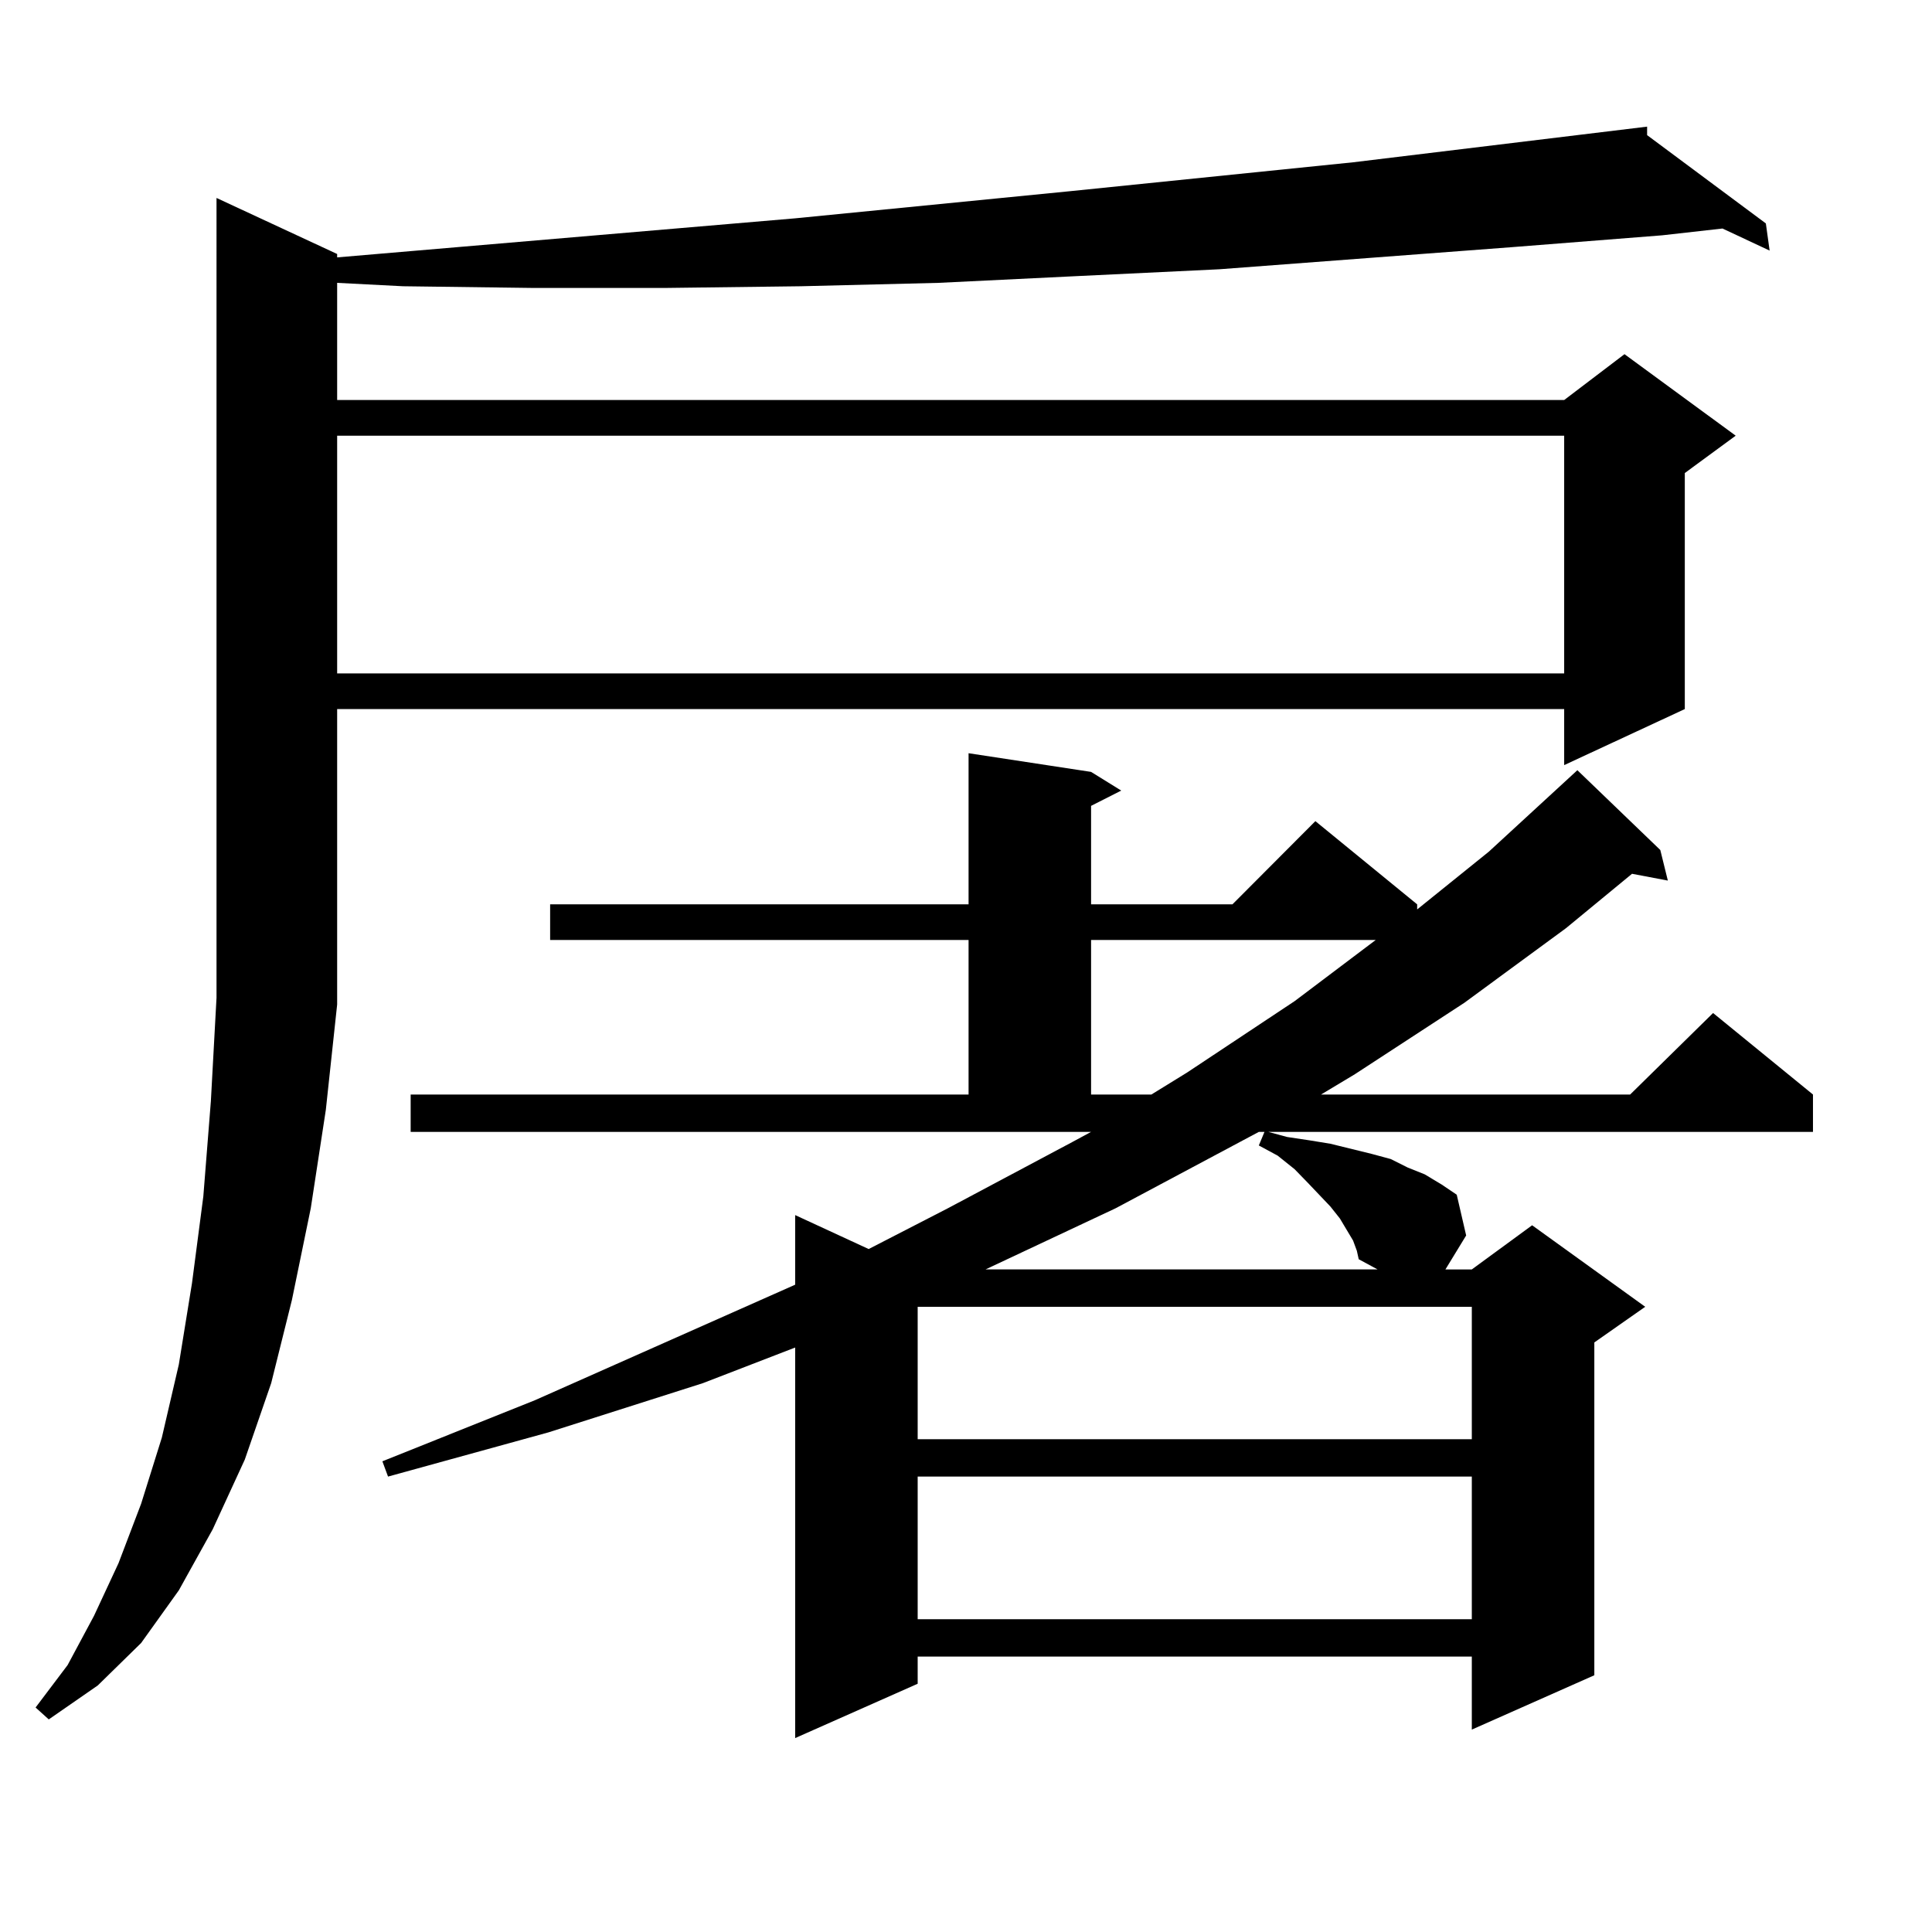 <?xml version="1.0" encoding="utf-8"?>
<!-- Generator: Adobe Illustrator 16.0.0, SVG Export Plug-In . SVG Version: 6.00 Build 0)  -->
<!DOCTYPE svg PUBLIC "-//W3C//DTD SVG 1.1//EN" "http://www.w3.org/Graphics/SVG/1.1/DTD/svg11.dtd">
<svg version="1.1" id="图层_1" xmlns="http://www.w3.org/2000/svg" xmlns:xlink="http://www.w3.org/1999/xlink" x="0px" y="0px"
	 width="1000px" height="1000px" viewBox="0 0 1000 1000" enable-background="new 0 0 1000 1000" xml:space="preserve">
<path d="M174.508,519.941l-5.854,54.492l-7.805,50.977l-9.756,47.461l-10.731,43.066l-13.658,39.551l-16.585,36.035l-17.561,31.641
	L73.047,850.41l-22.438,21.973l-25.365,17.578l-6.829-6.152l16.585-21.973l13.658-25.488l12.683-27.246l11.707-30.762l10.731-34.277
	l8.78-37.793l6.829-42.188l5.854-44.824l3.902-49.219l2.927-53.613V102.461l62.438,29.004v1.758l237.067-20.215l142.436-14.063
	l146.338-14.941L852.54,65.547v4.395l61.462,45.703l1.951,14.063l-24.39-11.426l-31.219,3.516l-78.047,6.152l-151.216,11.426
	l-73.169,3.516l-72.193,3.516l-71.218,1.758l-70.242,0.879h-68.291l-67.315-0.879l-34.146-1.758v60.645h635.106l31.219-23.73
	l57.56,42.188l-26.341,19.336v122.168l-62.438,29.004v-29.004H174.508v151.172V519.941z M174.508,225.508v123.047h635.106V225.508
	H174.508z M212.556,566.523h288.773v-79.98h-216.58v-18.457h216.58v-78.223l63.413,9.668l15.609,9.668l-15.609,7.91v50.977h73.169
	l42.926-43.066l52.682,43.066v2.637l37.072-29.883l45.853-42.188l42.926,41.309l3.902,15.82l-18.536-3.516l-34.146,28.125
	l-52.682,38.672l-56.584,36.914l-17.561,10.547H843.76l42.926-42.188l51.706,42.188v19.336H656.447l9.756,2.637l11.707,1.758
	l10.731,1.758l10.731,2.637l10.731,2.637l9.756,2.637l8.78,4.395l8.78,3.516l8.78,5.273l7.805,5.273l4.878,21.094l-10.731,17.578
	h13.658l31.219-22.852l58.535,42.188l-26.341,18.457v172.266l-63.413,28.125v-37.793H474.988v14.063l-63.413,28.125V697.48
	l-47.804,18.457l-79.998,25.488l-82.925,22.852l-2.927-7.91l79.022-31.641l134.631-59.766v-36.035l38.048,17.578l40.975-21.094
	l64.389-34.277l9.756-5.273H212.556V566.523z M474.988,676.387v68.555h286.822v-68.555H474.988z M474.988,764.277v73.828h286.822
	v-73.828H474.988z M700.349,642.109l-6.829-11.426l-4.878-6.152l-11.707-12.305l-6.829-7.031l-8.78-7.031l-9.756-5.273l2.927-7.031
	h-2.927l-74.145,39.551l-67.315,31.641h202.922l-9.756-5.273l-0.976-4.395L700.349,642.109z M564.742,486.543v79.98h31.219
	l18.536-11.426l55.608-36.914l41.95-31.641H564.742z"/>
</svg>
